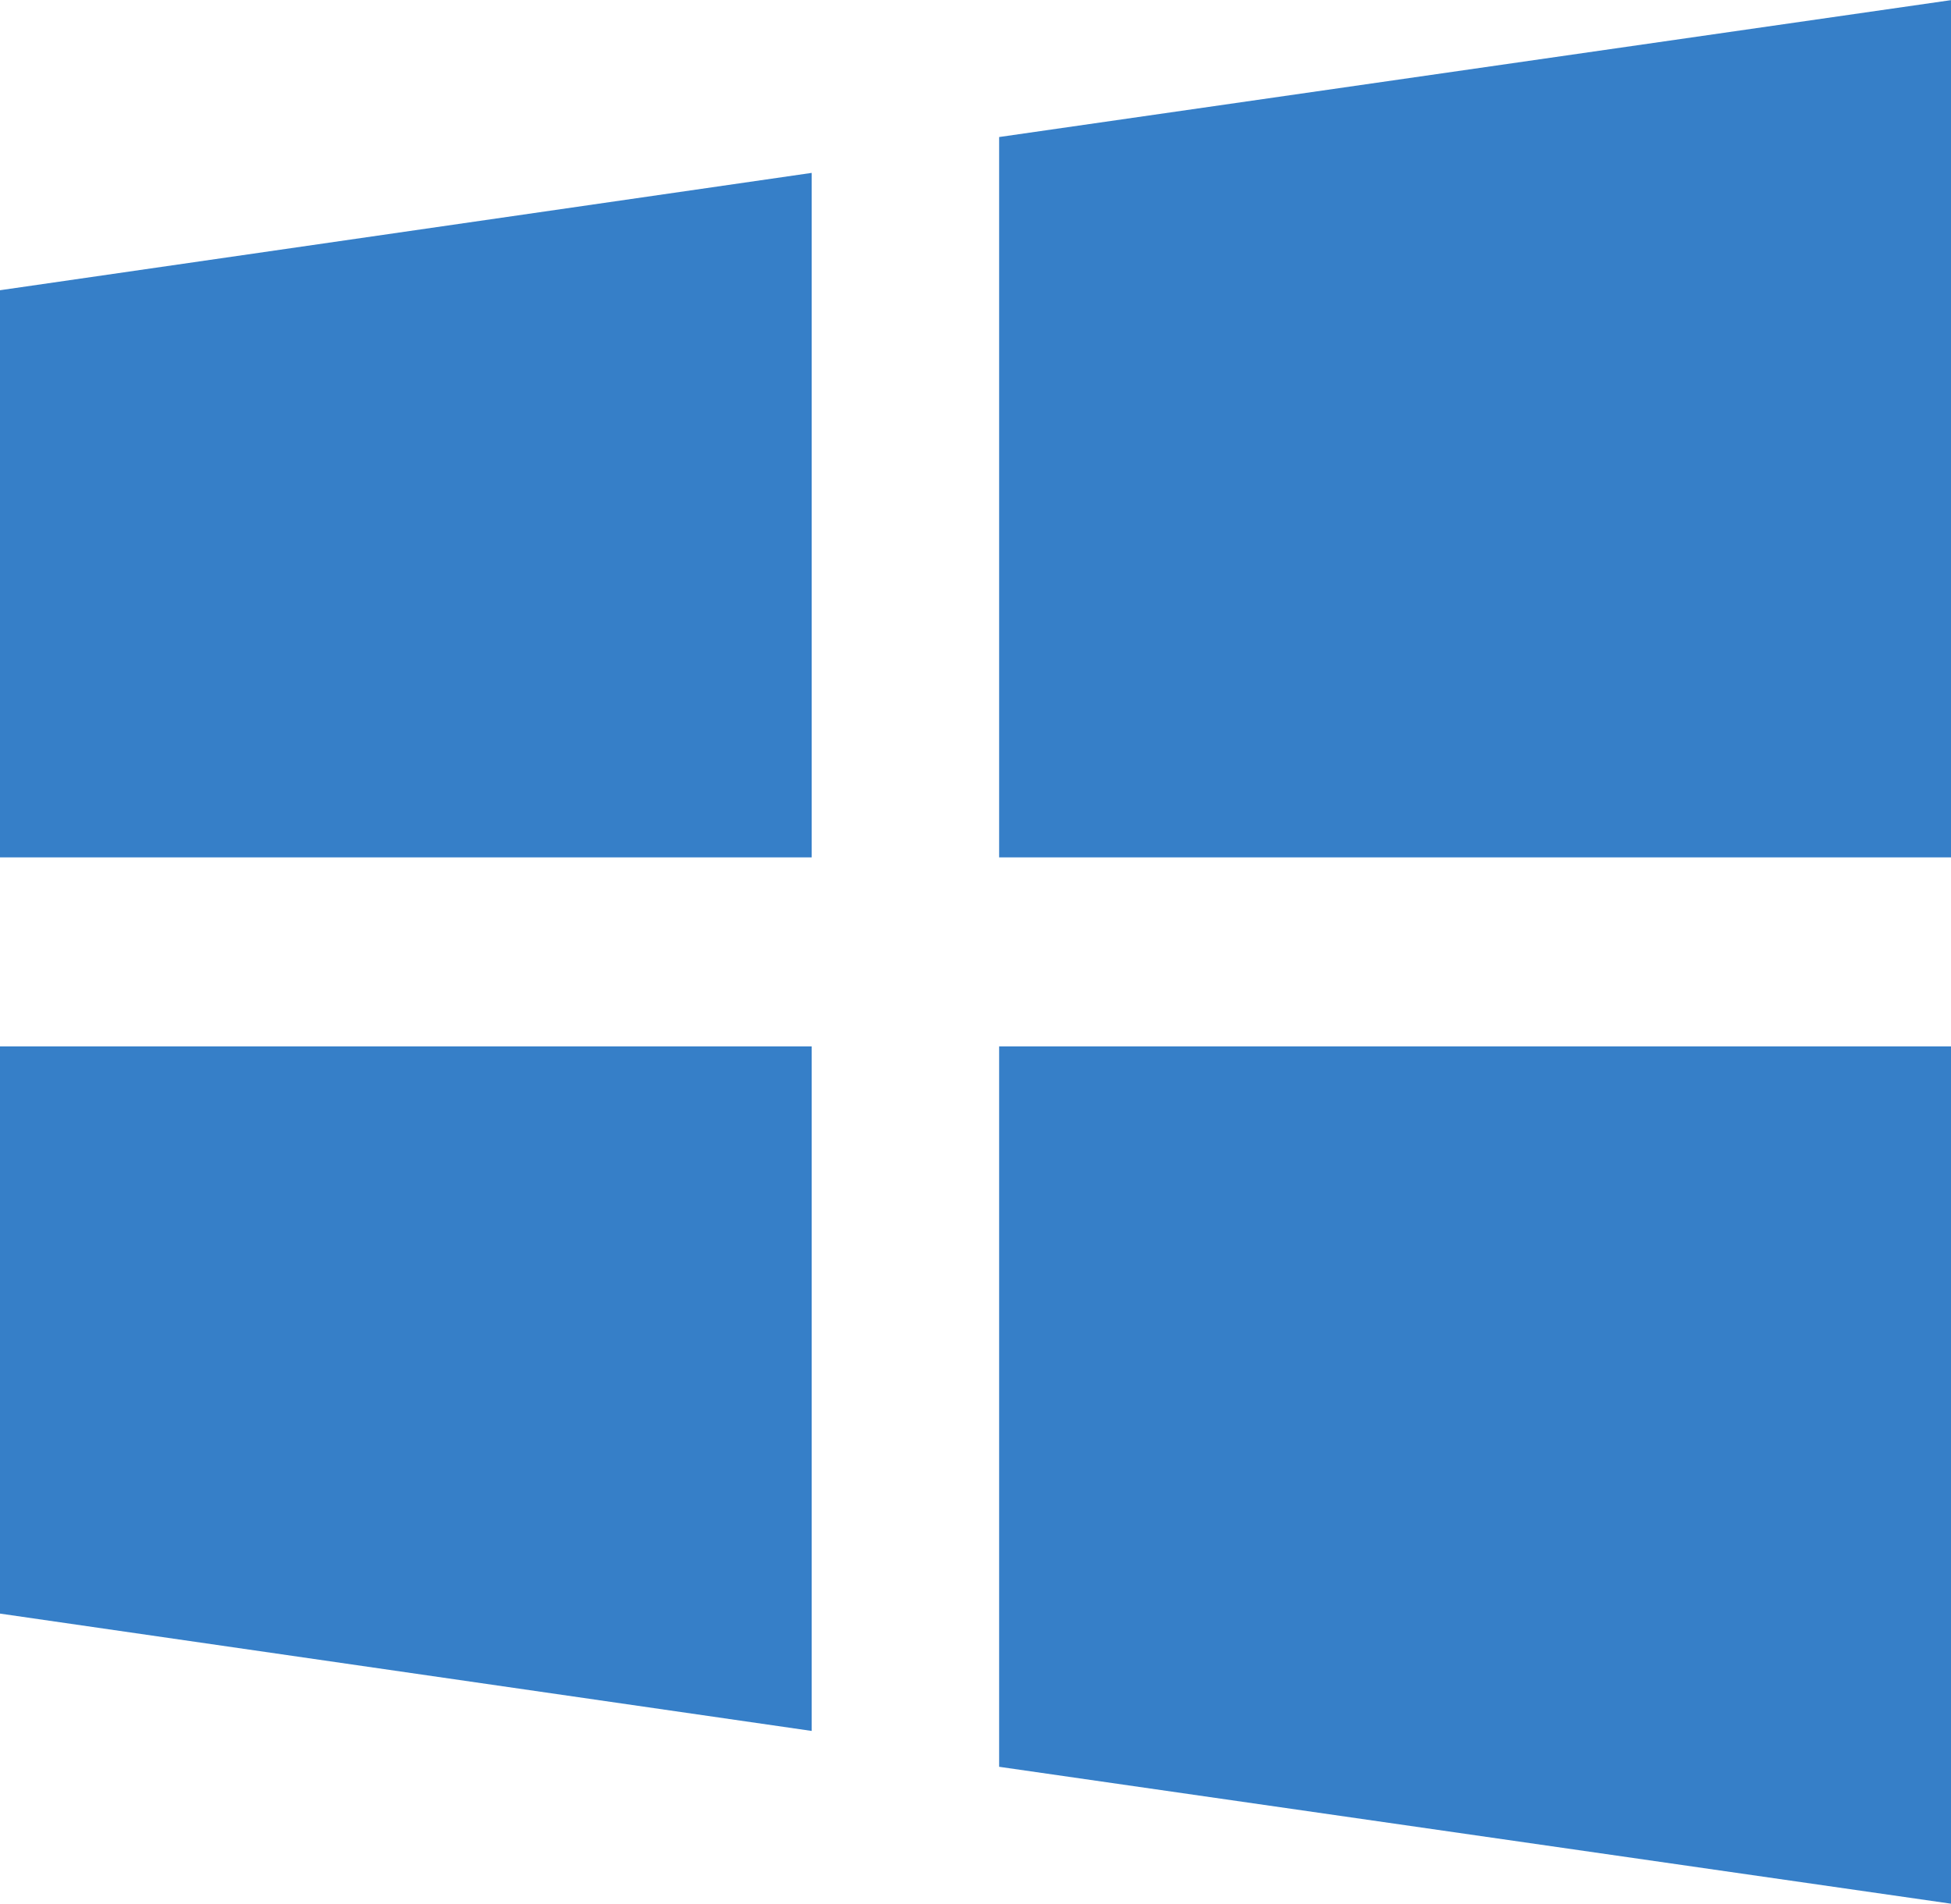 <?xml version="1.0" encoding="UTF-8"?>
<!DOCTYPE svg PUBLIC "-//W3C//DTD SVG 1.1//EN" "http://www.w3.org/Graphics/SVG/1.1/DTD/svg11.dtd">
<!-- Creator: CorelDRAW -->
<svg xmlns="http://www.w3.org/2000/svg" xml:space="preserve" width="3.404mm" height="3.322mm" version="1.1" shape-rendering="geometricPrecision" text-rendering="geometricPrecision" image-rendering="optimizeQuality" fill-rule="evenodd" clip-rule="evenodd"
viewBox="0 0 11.97 11.68"
 xmlns:xlink="http://www.w3.org/1999/xlink"
 xmlns:xodm="http://www.corel.com/coreldraw/odm/2003">
 <g id="Layer_x0020_1">
  <g id="_001-windows-logo.eps">
   <polygon fill="#367FC8" fill-rule="nonzero" points="-0,6.42 -0,9.9 4.98,10.62 4.98,6.42 "/>
   <polygon fill="#367FC8" fill-rule="nonzero" points="4.98,1.06 -0,1.78 -0,5.26 4.98,5.26 "/>
   <polygon fill="#367FC8" fill-rule="nonzero" points="11.97,5.26 11.97,0 6.13,0.84 6.13,5.26 "/>
   <polygon fill="#367FC8" fill-rule="nonzero" points="6.13,10.84 11.97,11.68 11.97,6.42 6.13,6.42 "/>
  </g>
 </g>
</svg>
